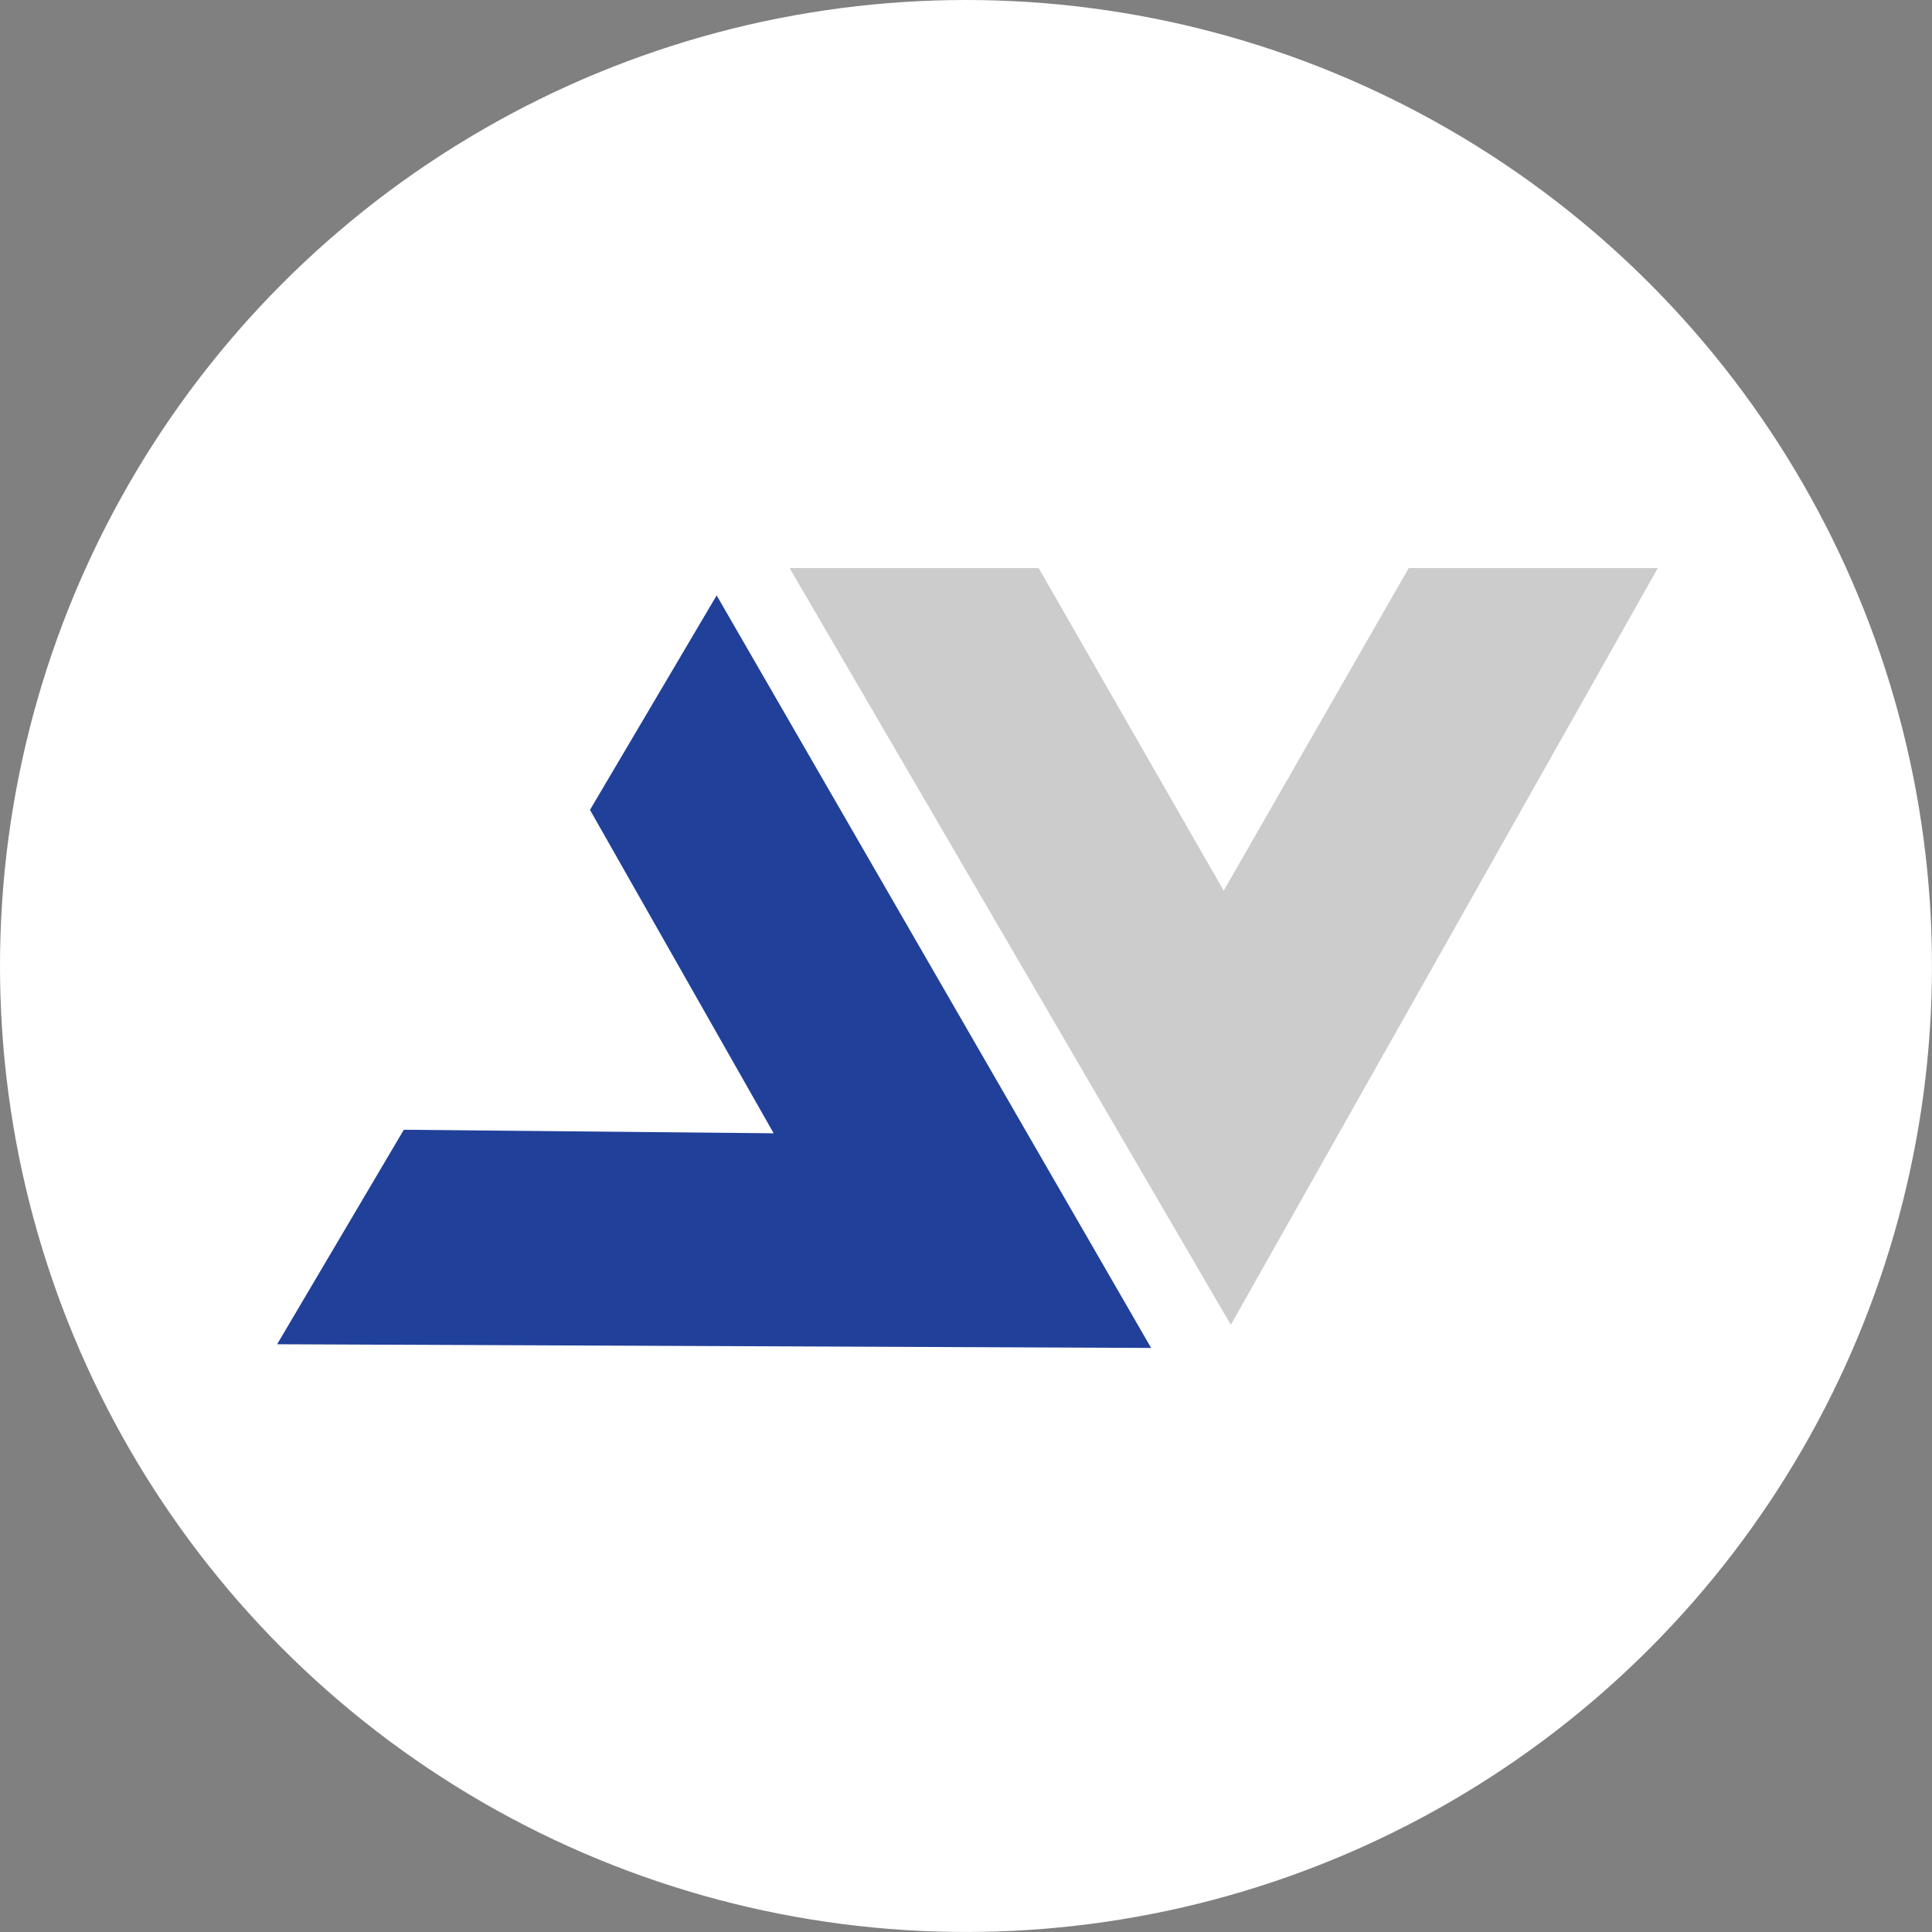 <?xml version="1.0" encoding="UTF-8"?>
<svg xmlns="http://www.w3.org/2000/svg" id="Layer_2" viewBox="0 0 694.49 694.49">
  <rect x="0" y="0" width="694.49" height="694.49" fill="#808080" stroke="none"/>
  <defs>
    <style>.cls-1{fill:#20409a;}.cls-1,.cls-2,.cls-3{stroke-width:0px;}.cls-2{fill:#ccc;}.cls-3{fill:#fff;}</style>
  </defs>
  <g id="July_2022">
    <circle class="cls-3" cx="347.24" cy="347.24" r="347.24"></circle>
    <polygon class="cls-2" points="283.82 204.19 373.36 204.19 439.88 320.17 506.4 204.19 595.94 204.19 442.44 476.23 283.82 204.19"></polygon>
    <polygon class="cls-1" points="99.62 483.21 145.16 406.11 278.11 407.38 212.08 291.13 257.61 214.03 413.79 484.54 99.62 483.21"></polygon>
  </g>
</svg>
